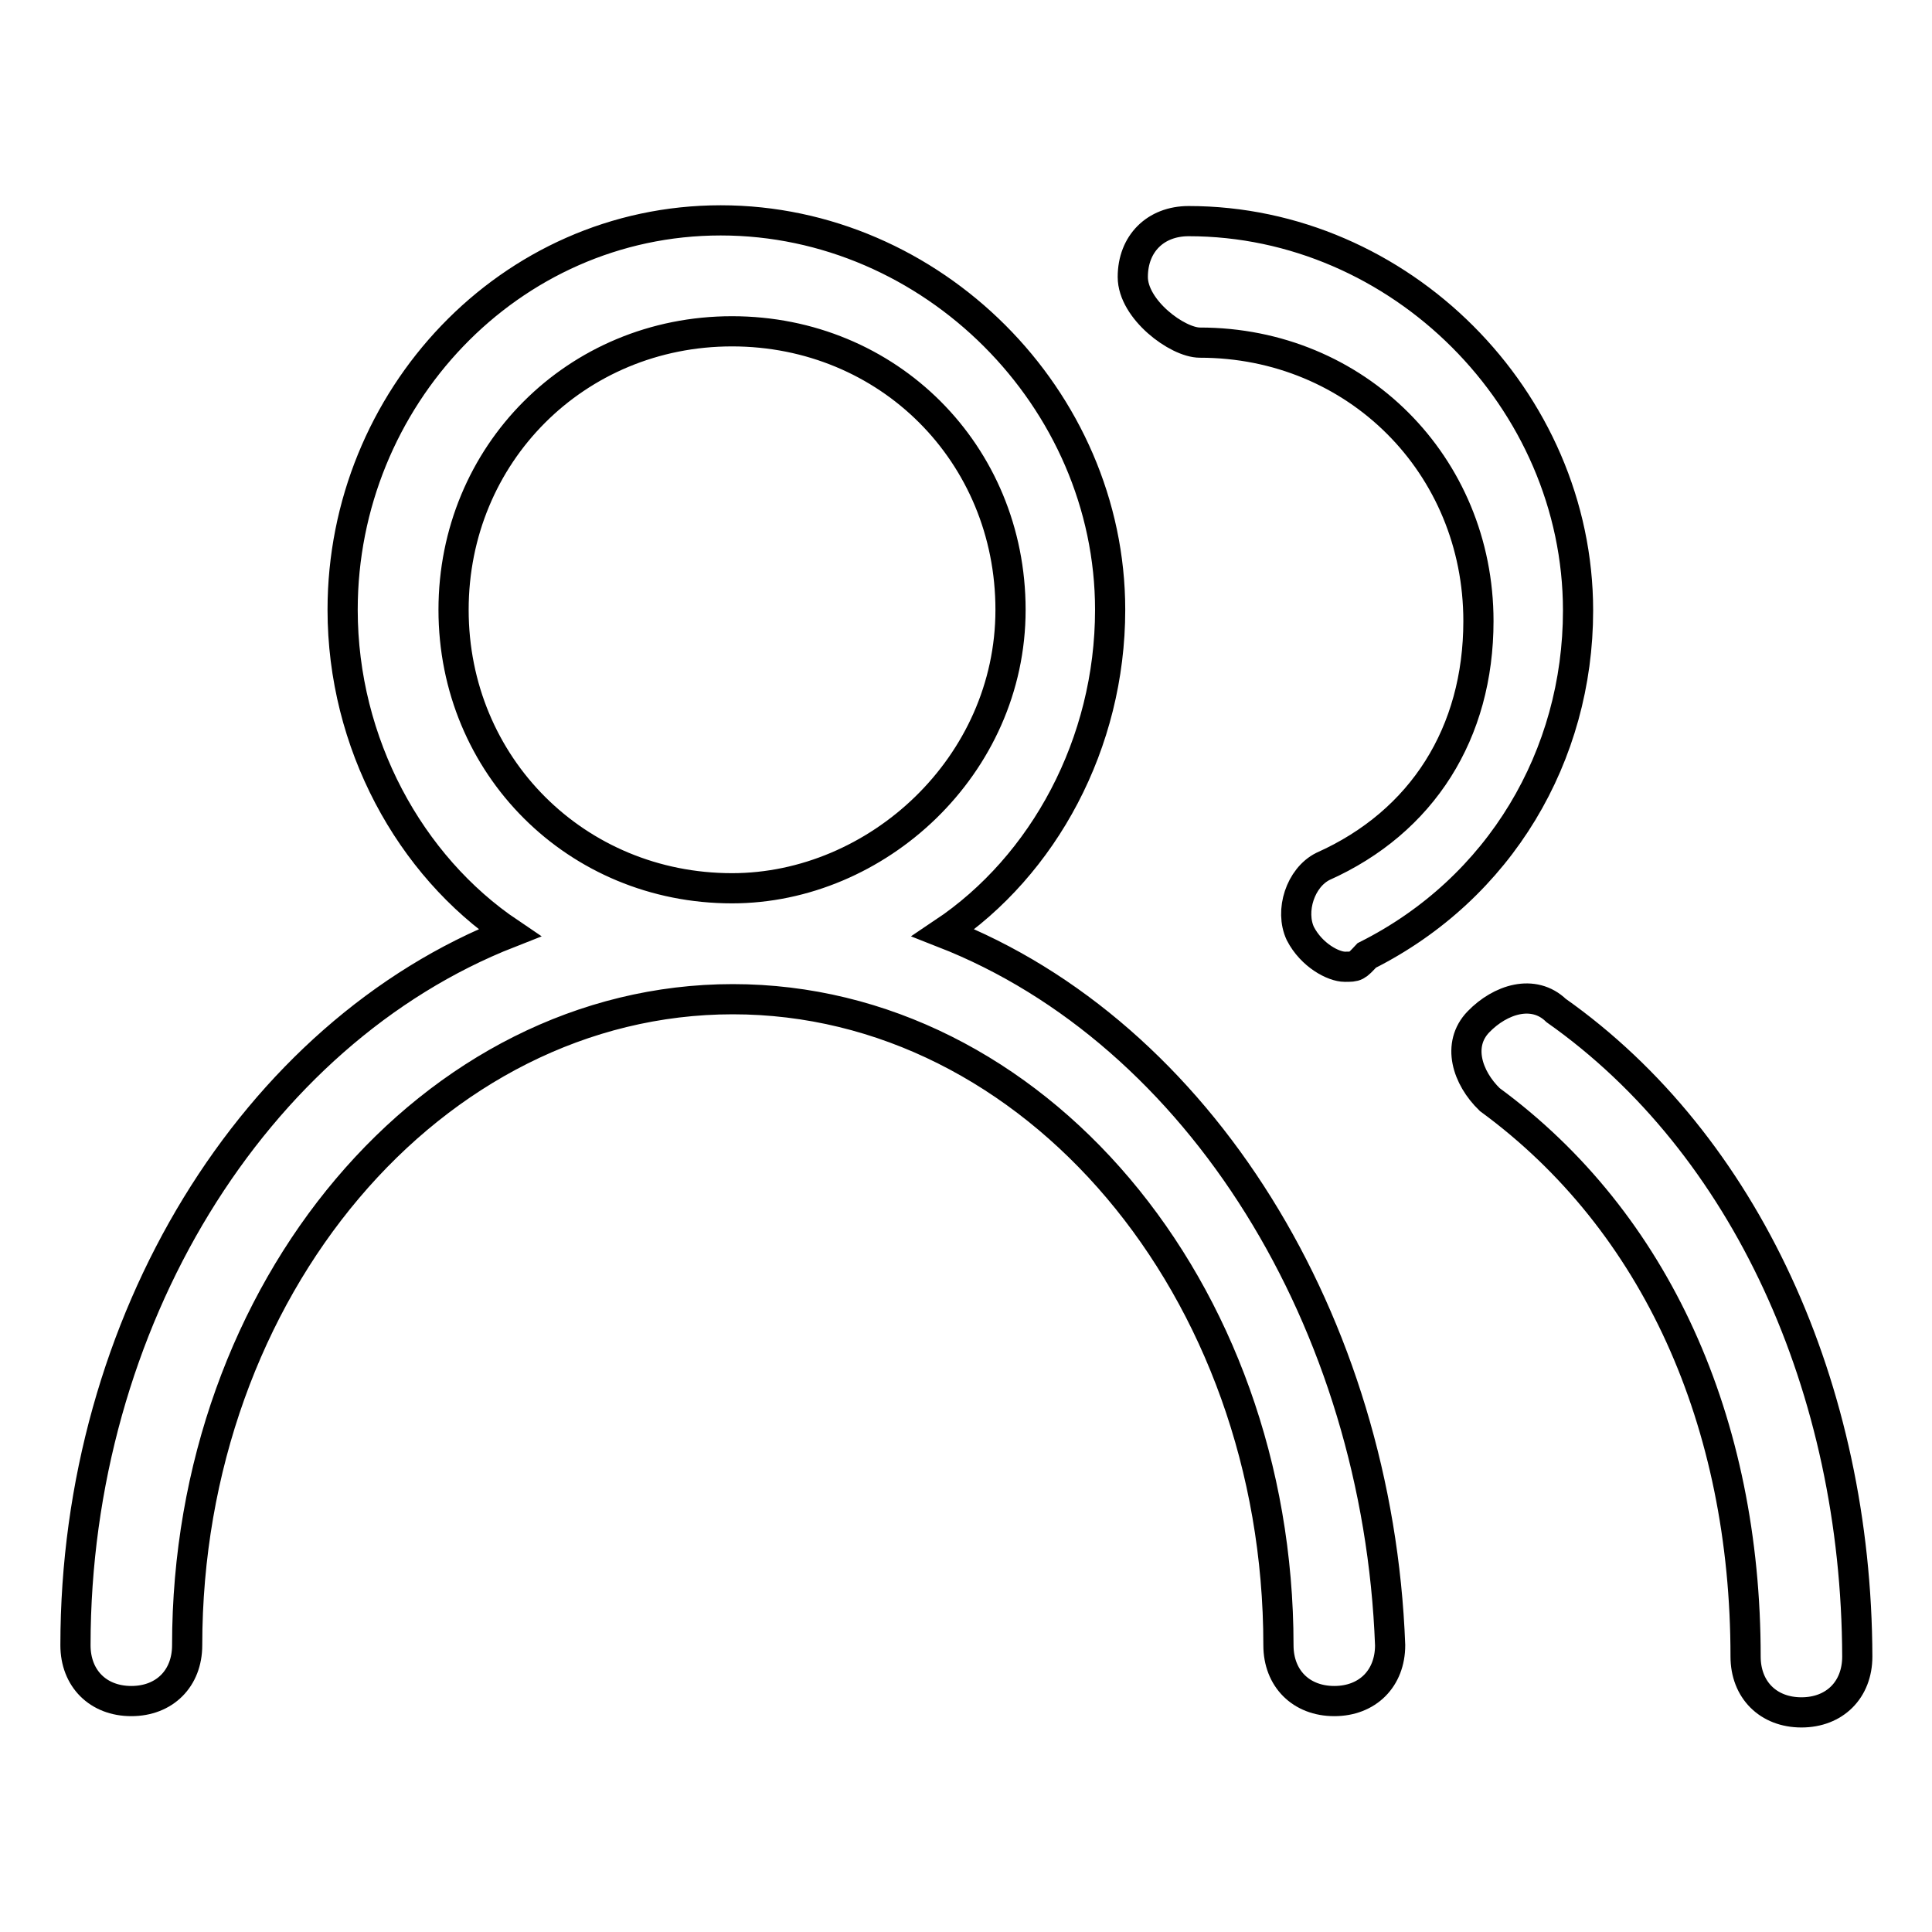 <?xml version="1.0" encoding="utf-8"?>
<!-- Svg Vector Icons : http://www.onlinewebfonts.com/icon -->
<!DOCTYPE svg PUBLIC "-//W3C//DTD SVG 1.1//EN" "http://www.w3.org/Graphics/SVG/1.1/DTD/svg11.dtd">
<svg version="1.1" xmlns="http://www.w3.org/2000/svg" xmlns:xlink="http://www.w3.org/1999/xlink" x="0px" y="0px" viewBox="0 0 256 256" enable-background="new 0 0 256 256" xml:space="preserve">
<g> <path stroke-width="4" fill-opacity="0" stroke="#000000"  d="M125,123.6c13.3-8.9,22.1-25.1,22.1-42.8c0-28-23.6-51.6-51.6-51.6c-28,0-50.1,23.6-50.1,51.6 c0,17.7,8.9,33.9,22.1,42.8C33.6,136.9,10,175.2,10,218c0,4.4,3,7.4,7.4,7.4s7.4-3,7.4-7.4c0-47.2,32.5-85.6,72.3-85.6 s72.3,38.3,72.3,85.6c0,4.4,3,7.4,7.4,7.4s7.4-3,7.4-7.4C182.6,175.2,159,136.9,125,123.6z M60.1,80.8c0-20.6,16.2-36.9,36.9-36.9 s36.9,16.2,36.9,36.9c0,20.7-17.7,36.9-36.9,36.9C76.4,117.7,60.1,101.5,60.1,80.8z M206.2,133.9c-3-2.9-7.4-1.5-10.3,1.5 c-2.9,3-1.5,7.4,1.5,10.3c22.1,16.2,33.9,42.8,33.9,73.8c0,4.4,3,7.4,7.4,7.4s7.4-3,7.4-7.4C246,184,231.3,151.6,206.2,133.9z  M159,45.4c20.7,0,36.9,16.2,36.9,36.9c0,14.8-7.4,26.6-20.6,32.5c-3,1.5-4.4,5.9-3,8.9c1.5,2.9,4.4,4.4,5.9,4.4 c1.5,0,1.5,0,2.9-1.5c17.7-8.9,28-26.5,28-45.7c0-28-23.6-51.6-51.6-51.6c-4.4,0-7.4,3-7.4,7.4C150.1,41,156,45.4,159,45.4z"/></g>
</svg>